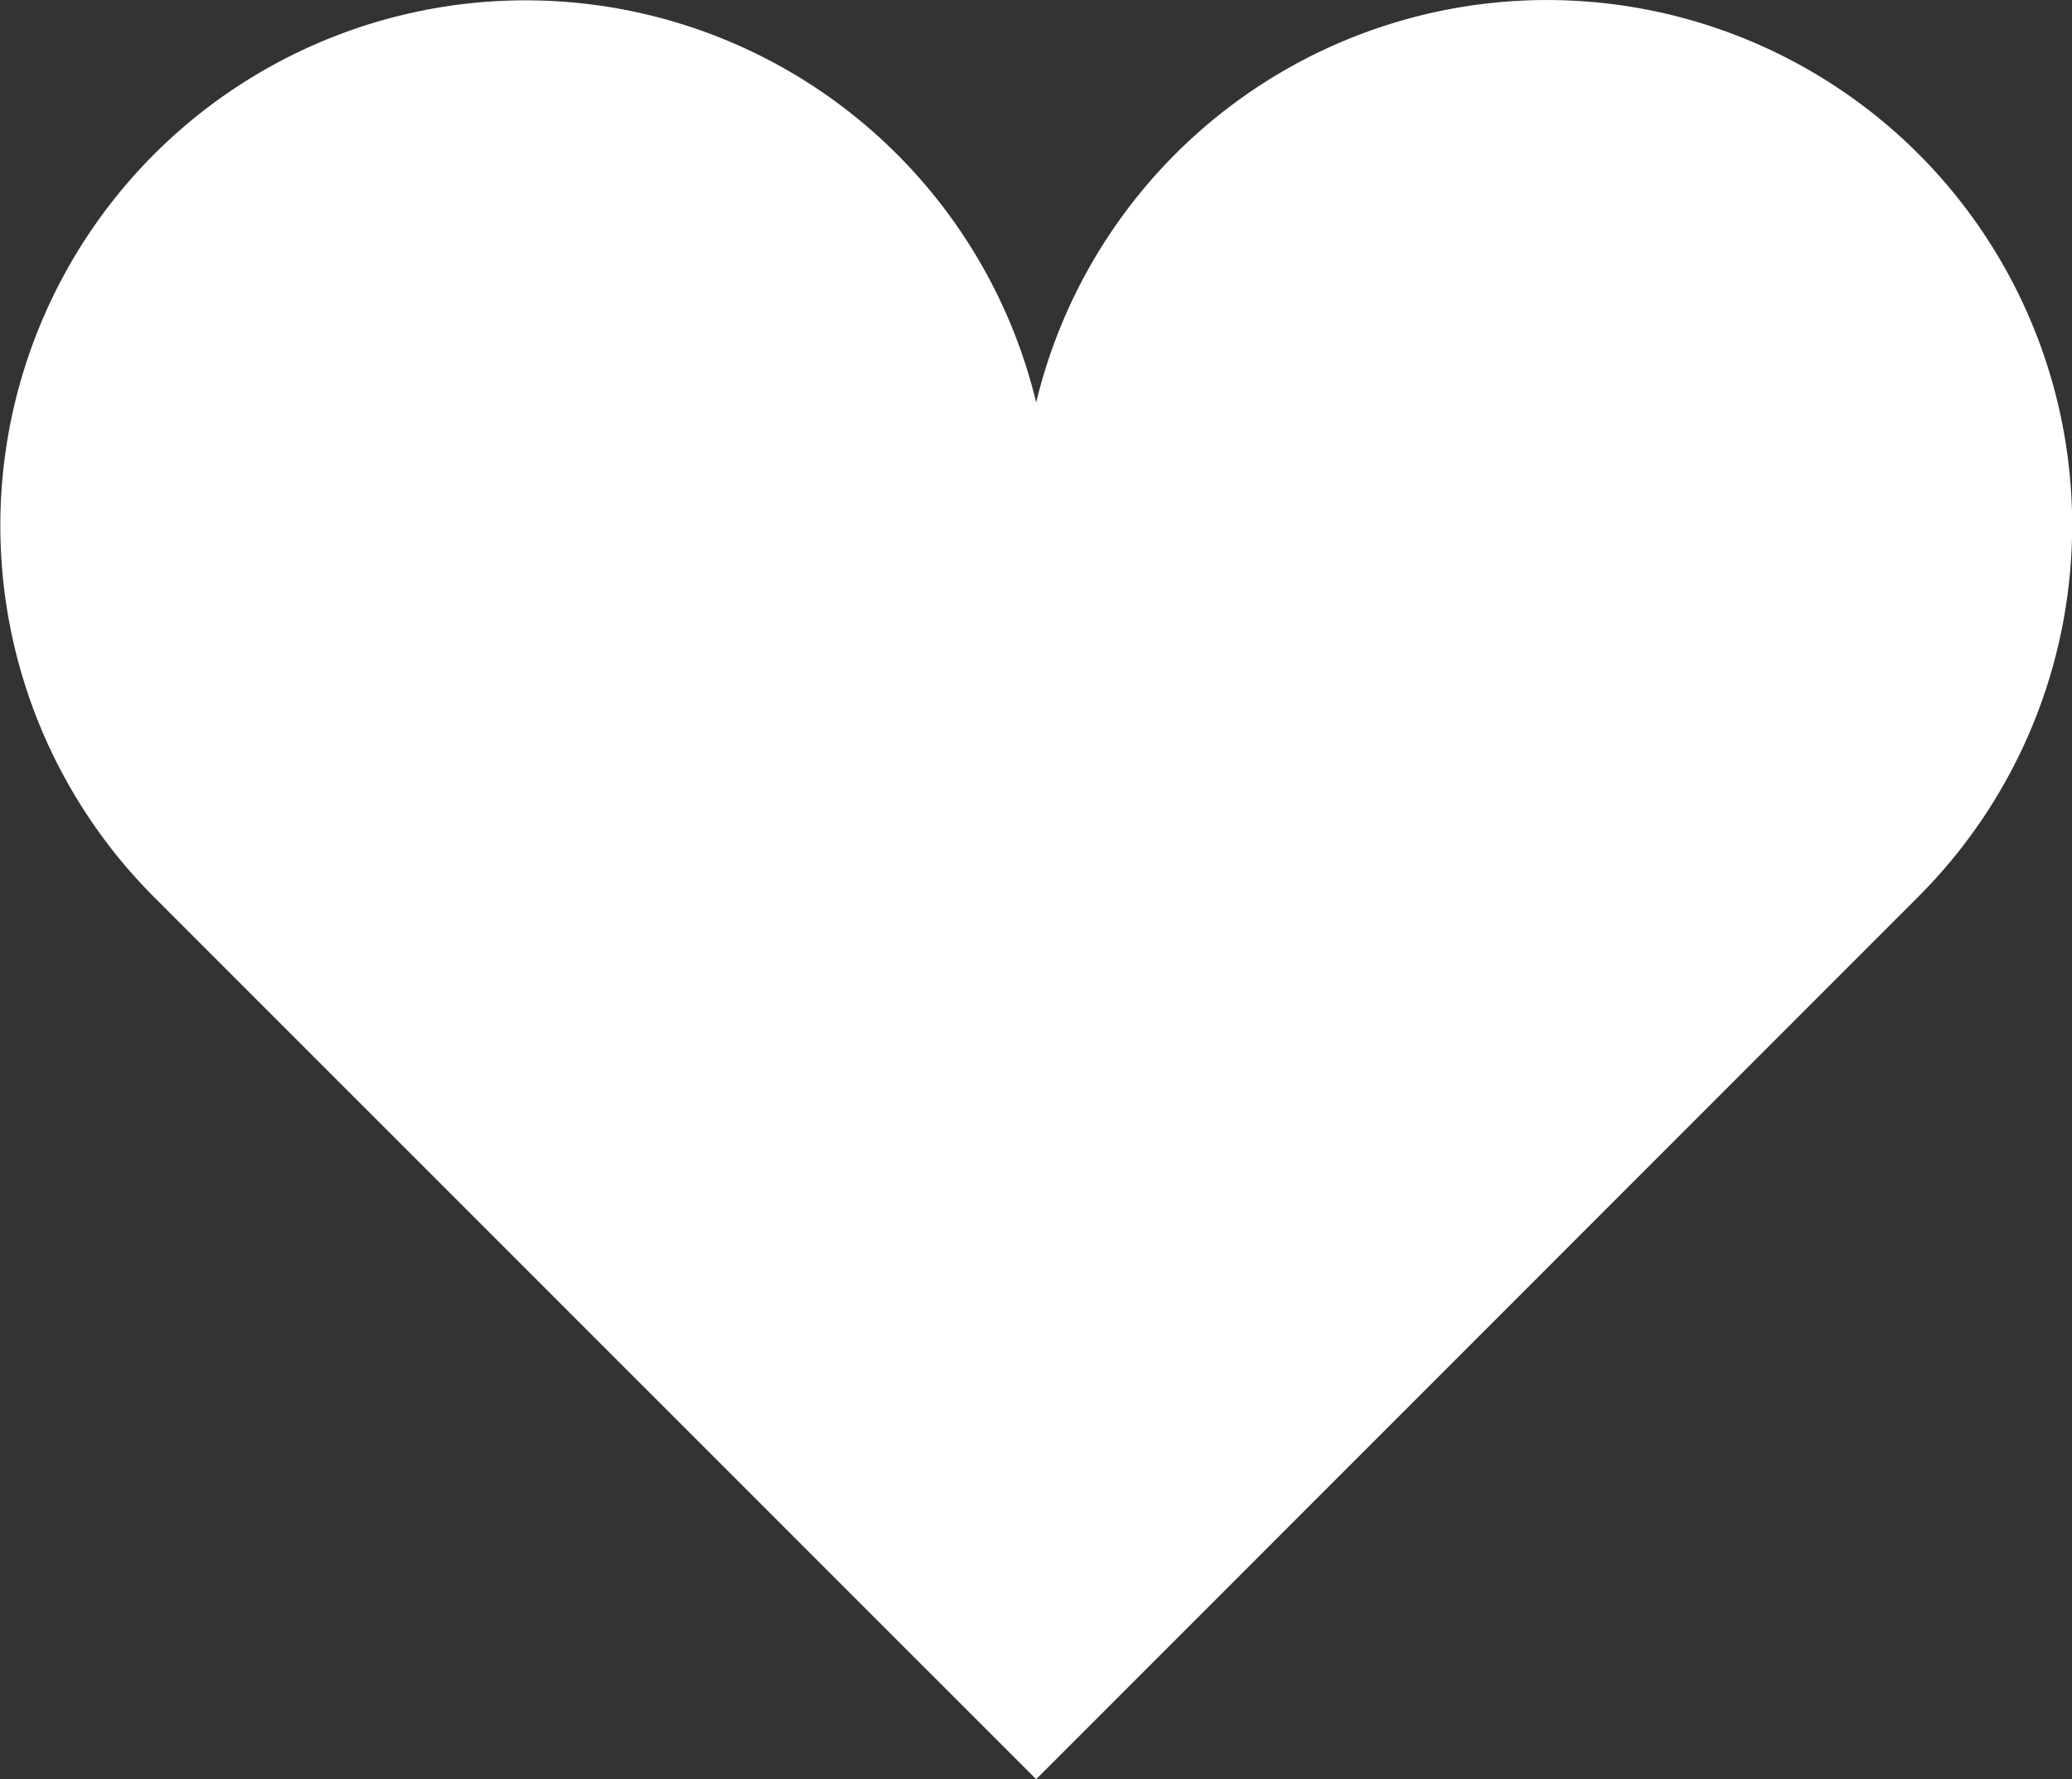 <svg id="ハートのアイコン素材_1" data-name="ハートのアイコン素材 1" xmlns="http://www.w3.org/2000/svg" width="24" height="20.604" viewBox="0 0 24 20.604">
  <rect x="0" y="0" width="24" height="20.604" fill="#333333" stroke="none"/>
  <path id="Path_98718" data-name="Path 98718" d="M22.216,38A6.086,6.086,0,0,0,12,40.881,6.084,6.084,0,1,0,1.78,46.607L12,56.825,22.216,46.607A6.083,6.083,0,0,0,22.216,38Z" transform="translate(0.002 -36.221)" fill="#fff"/>
</svg>
